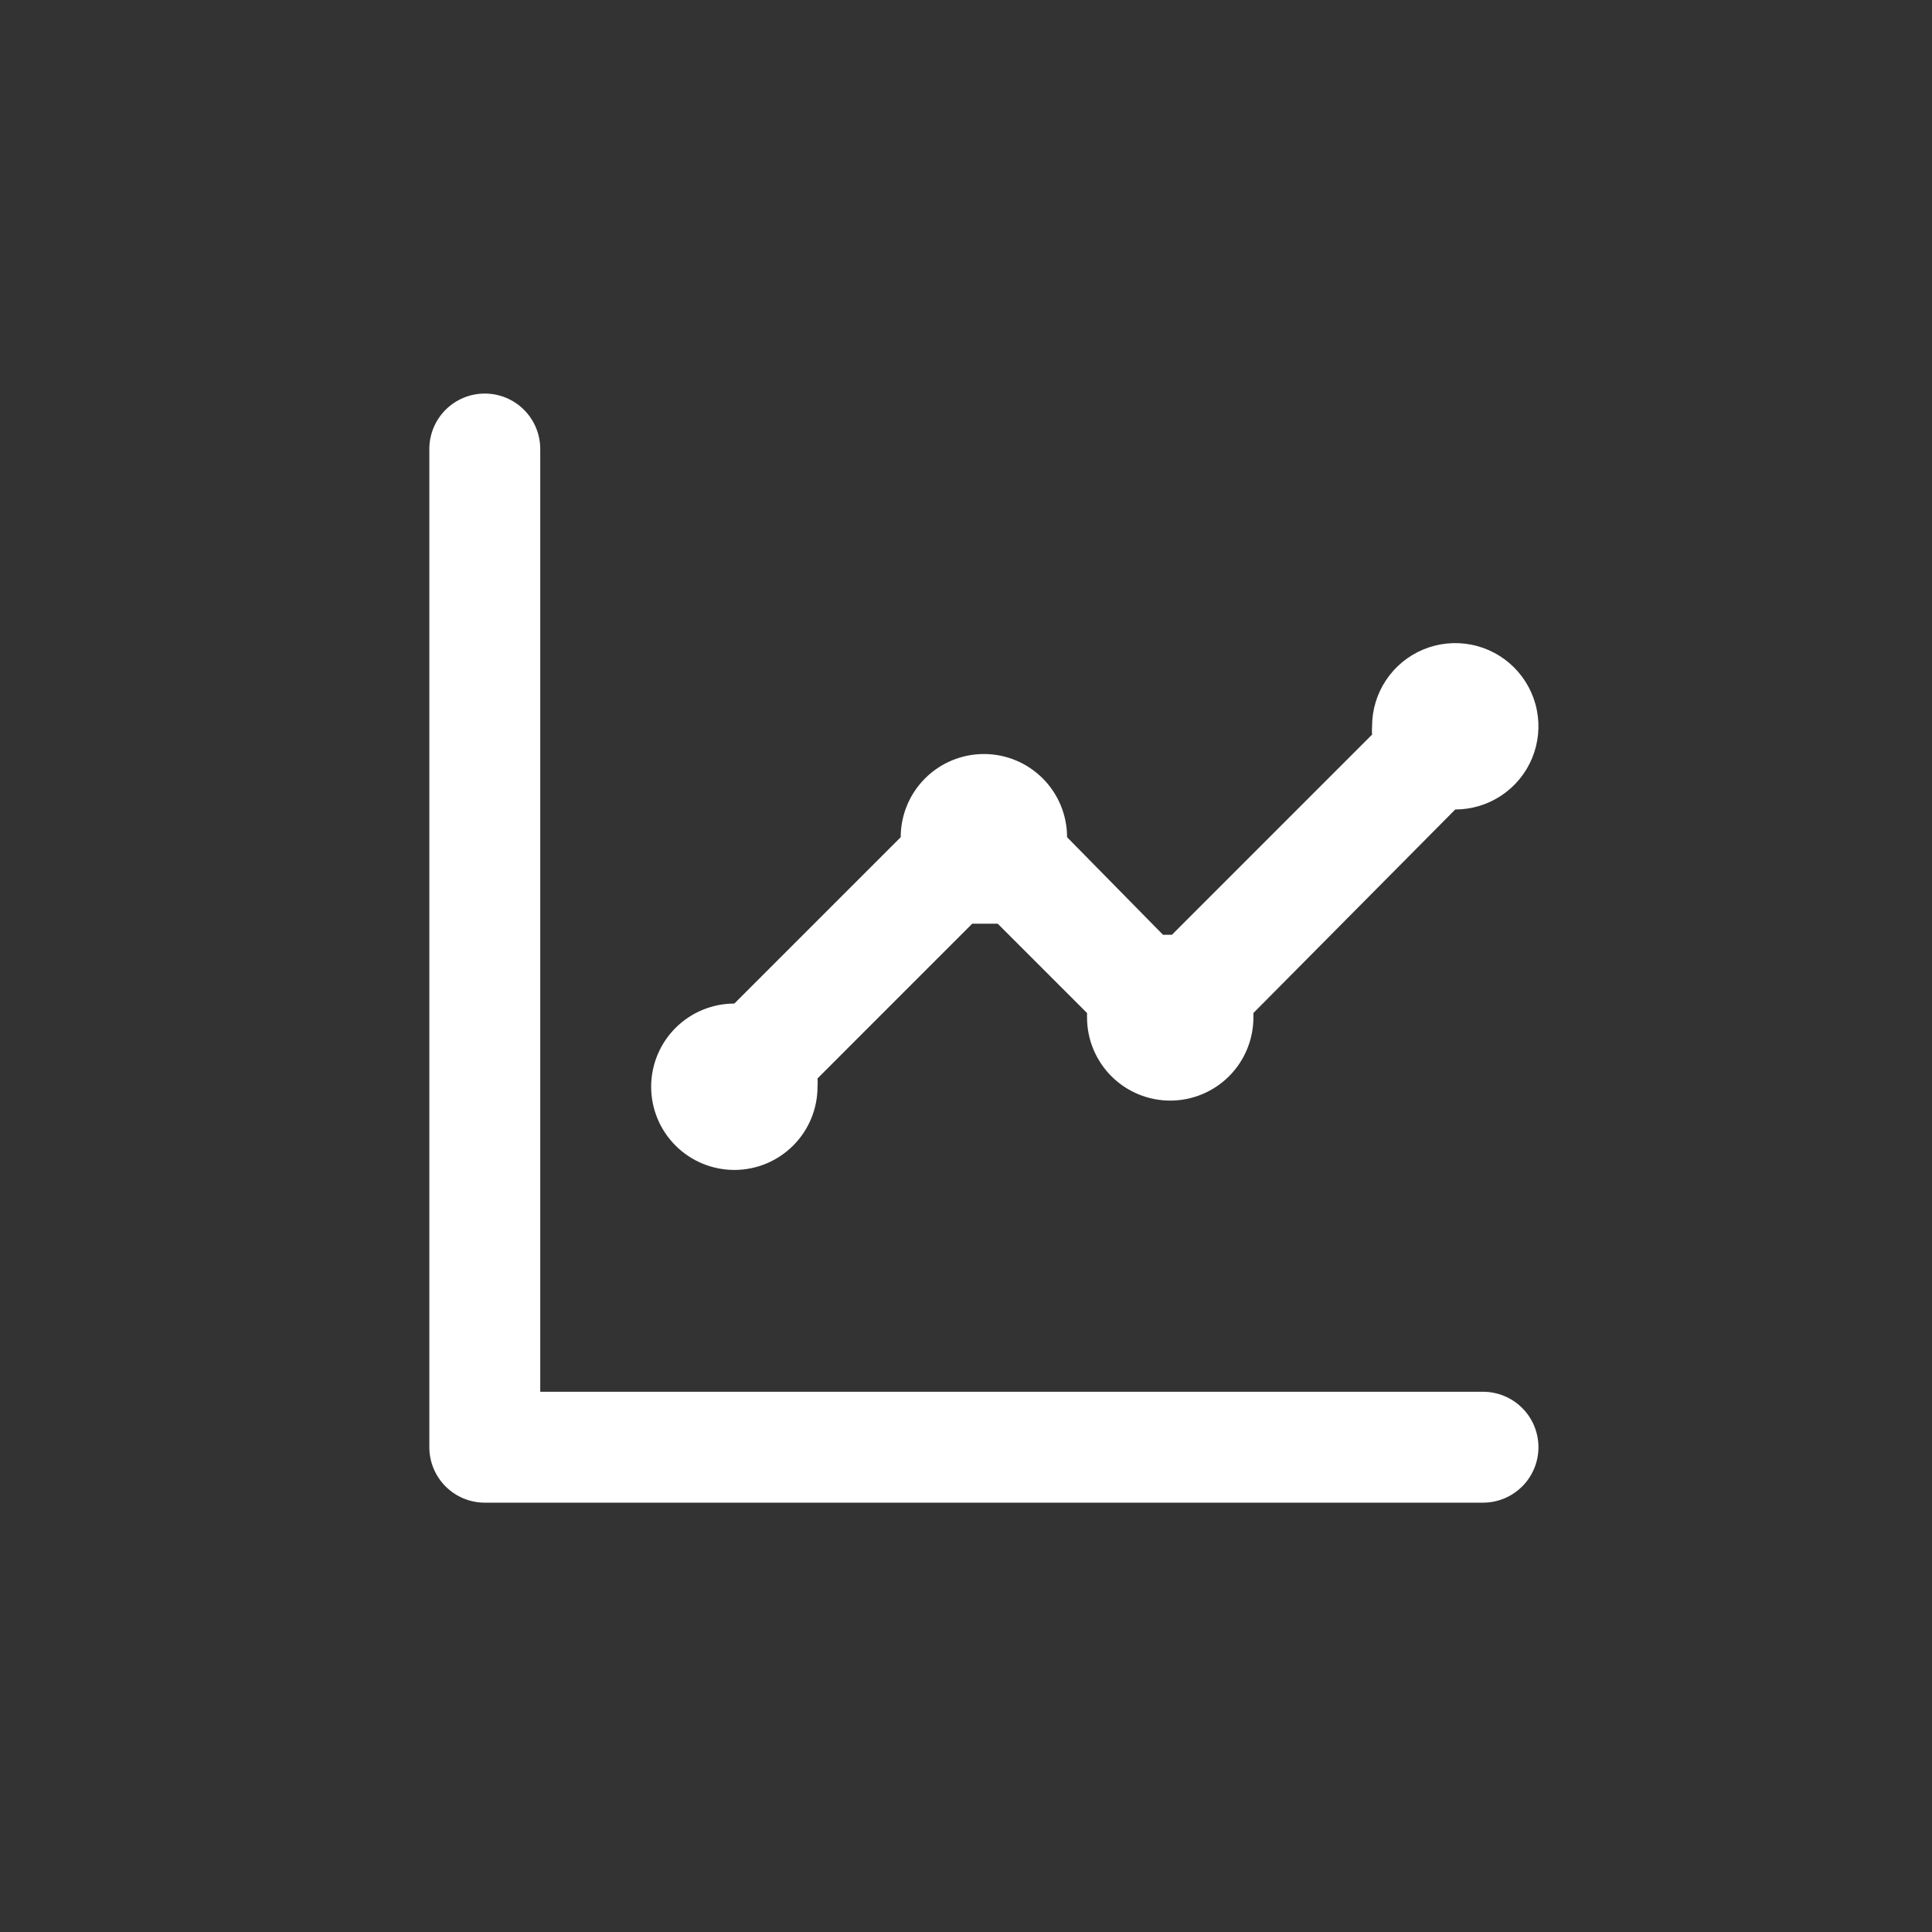 <svg width="54" height="54" viewBox="0 0 54 54" fill="none" xmlns="http://www.w3.org/2000/svg">
<rect x="0" y="0" width="54" height="54" fill="#333333" stroke="none"/>
<path d="M20.525 32.7C21.142 32.7 21.733 32.455 22.169 32.019C22.605 31.583 22.85 30.992 22.85 30.375C22.856 30.298 22.856 30.22 22.85 30.142L27.174 25.818H27.887L30.383 28.314V28.438C30.383 29.054 30.628 29.645 31.064 30.081C31.5 30.517 32.091 30.762 32.708 30.762C33.325 30.762 33.916 30.517 34.352 30.081C34.788 29.645 35.033 29.054 35.033 28.438V28.314L40.675 22.625C41.135 22.625 41.584 22.489 41.967 22.233C42.349 21.978 42.647 21.615 42.823 21.19C42.999 20.765 43.045 20.297 42.955 19.846C42.866 19.395 42.644 18.981 42.319 18.656C41.994 18.331 41.58 18.109 41.129 18.02C40.678 17.93 40.21 17.976 39.785 18.152C39.36 18.328 38.997 18.626 38.742 19.008C38.486 19.391 38.35 19.84 38.35 20.3C38.344 20.377 38.344 20.455 38.35 20.532L32.755 26.128H32.507L29.825 23.4C29.825 22.783 29.58 22.192 29.144 21.756C28.708 21.32 28.117 21.075 27.5 21.075C26.883 21.075 26.292 21.32 25.856 21.756C25.42 22.192 25.175 22.783 25.175 23.4L20.525 28.05C19.908 28.05 19.317 28.295 18.881 28.731C18.445 29.167 18.2 29.758 18.2 30.375C18.2 30.992 18.445 31.583 18.881 32.019C19.317 32.455 19.908 32.7 20.525 32.7ZM41.45 38.9H15.1V12.55C15.1 12.139 14.937 11.745 14.646 11.454C14.355 11.163 13.961 11 13.55 11C13.139 11 12.745 11.163 12.454 11.454C12.163 11.745 12 12.139 12 12.55V40.45C12 40.861 12.163 41.255 12.454 41.546C12.745 41.837 13.139 42 13.55 42H41.45C41.861 42 42.255 41.837 42.546 41.546C42.837 41.255 43 40.861 43 40.45C43 40.039 42.837 39.645 42.546 39.354C42.255 39.063 41.861 38.9 41.45 38.9Z" fill="white"/>
</svg>
